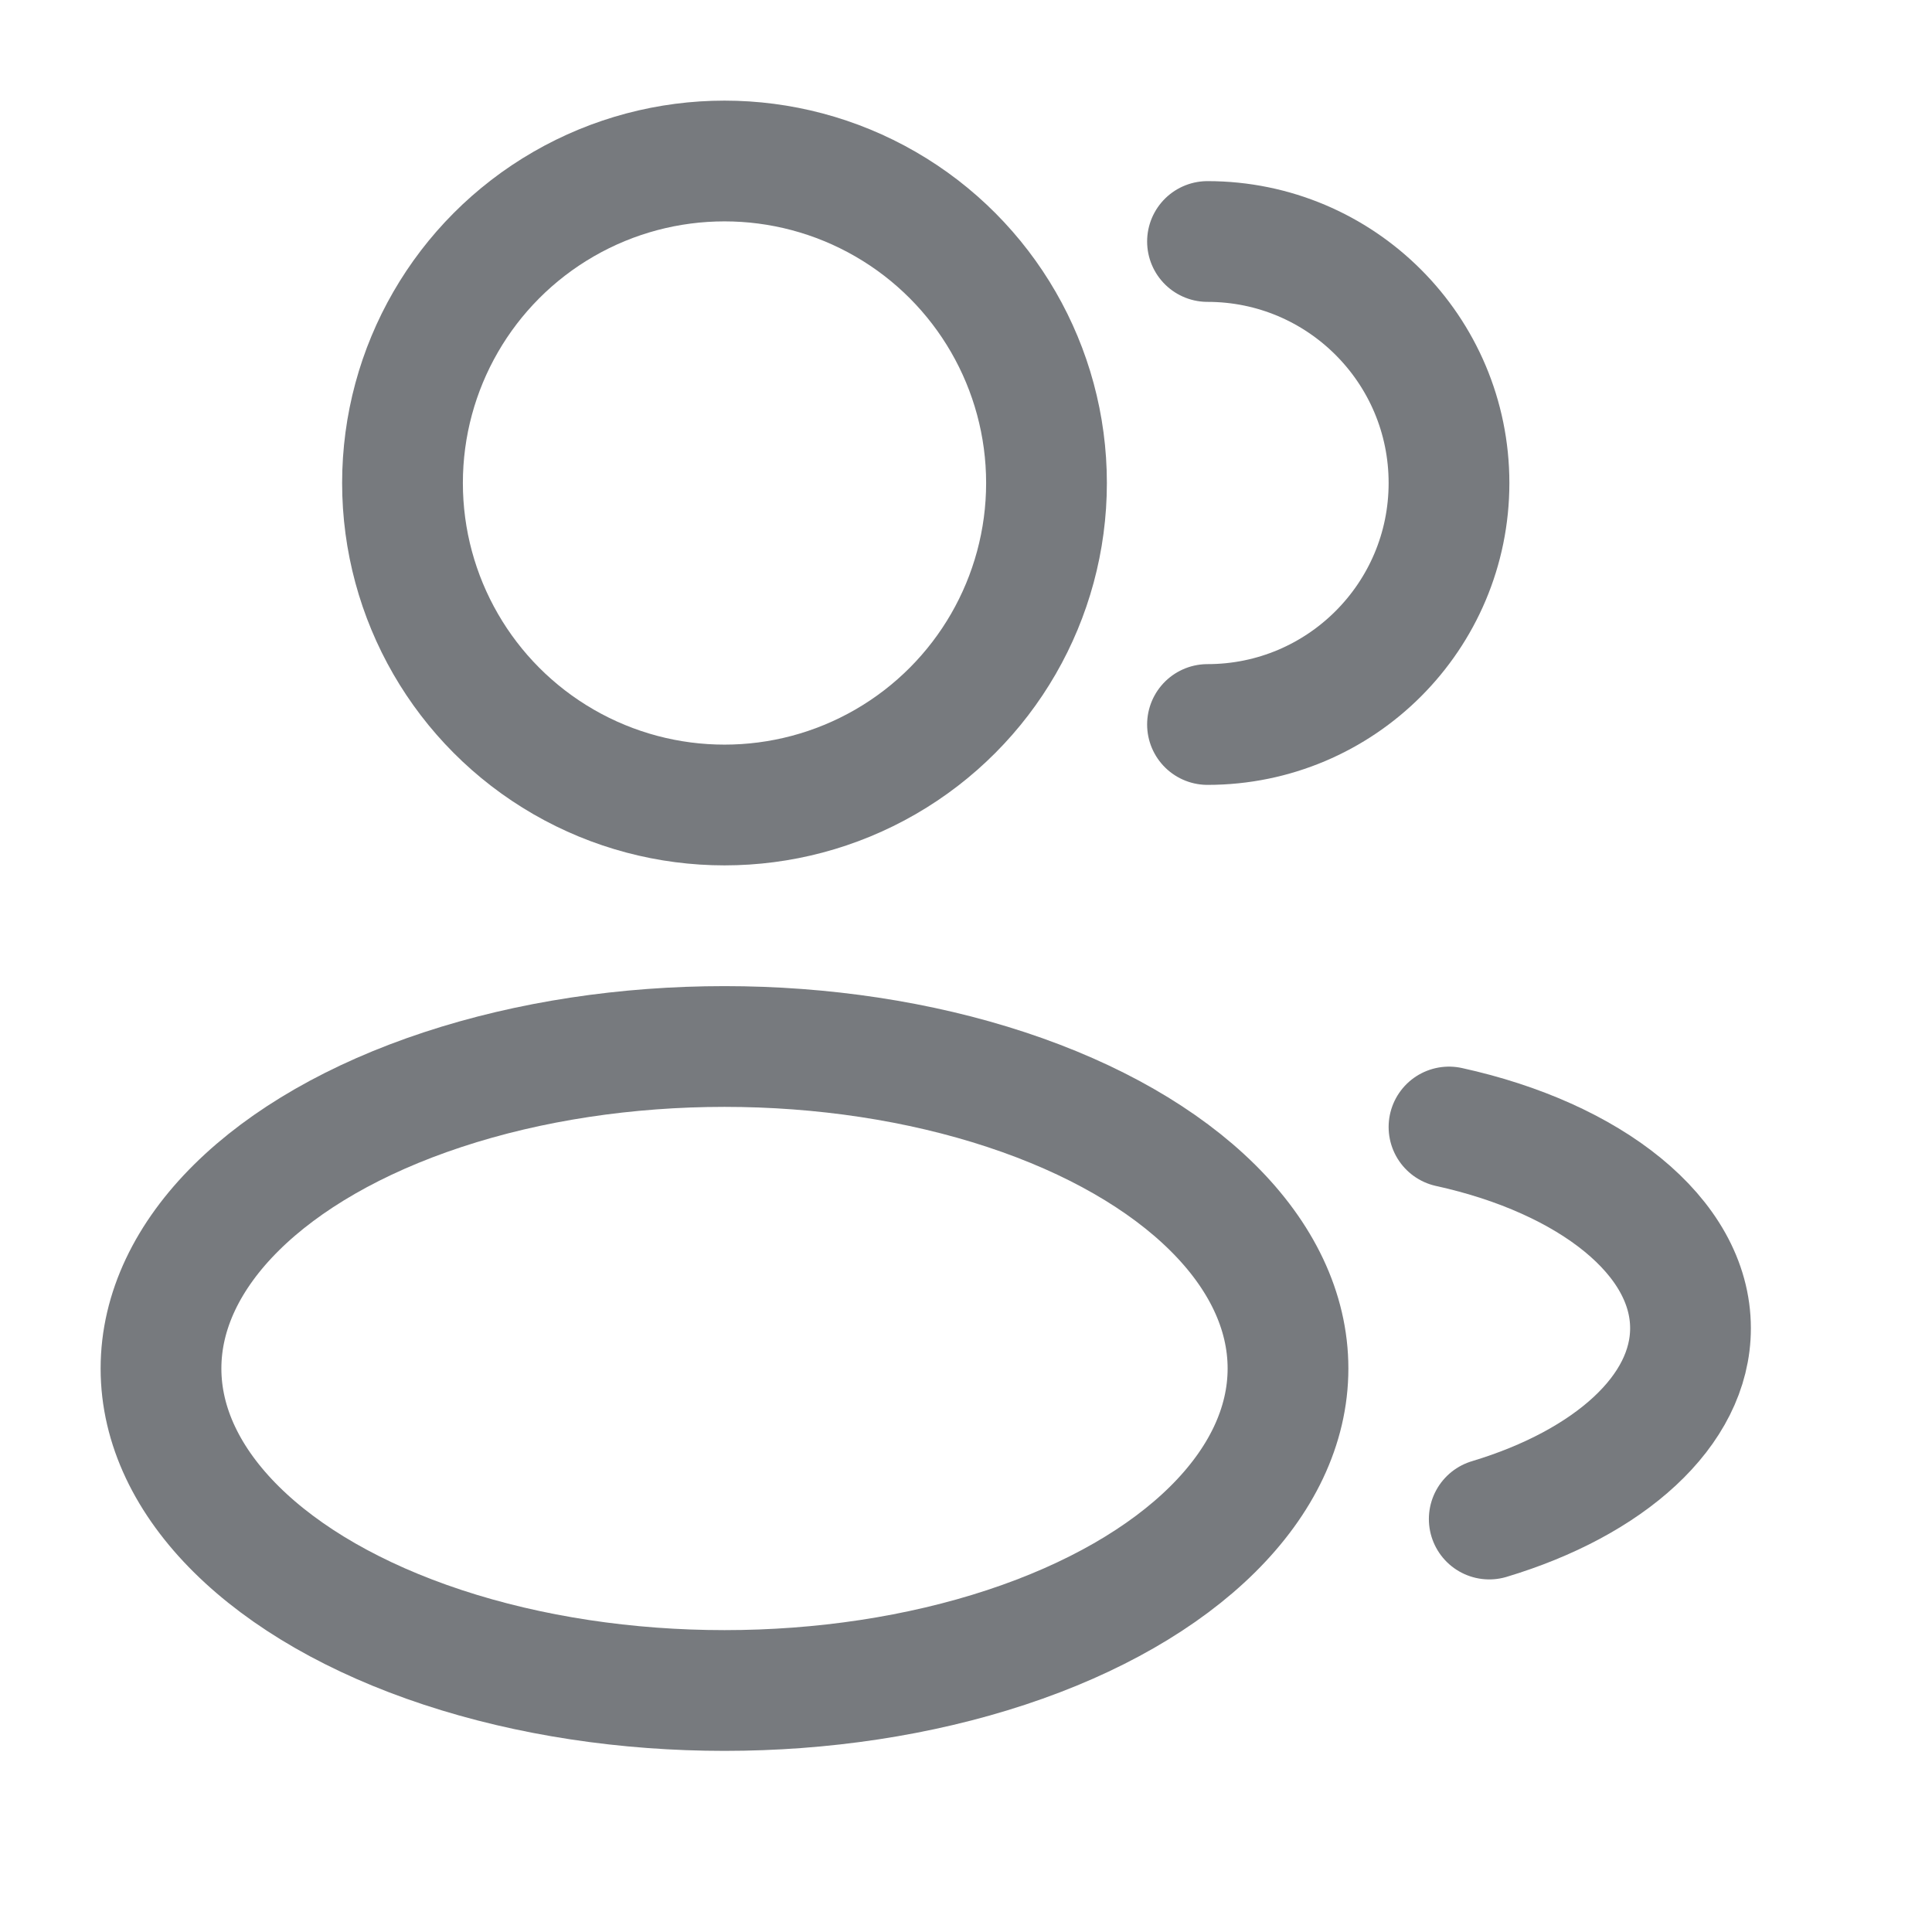 <svg width="24" height="24" viewBox="0 0 24 24" fill="none" xmlns="http://www.w3.org/2000/svg">
<circle cx="9" cy="6" r="4" stroke="#777A7E" stroke-width="1.5"/>
<path d="M15 9C16.657 9 18 7.657 18 6C18 4.343 16.657 3 15 3" stroke="#777A7E" stroke-width="1.5" stroke-linecap="round"/>
<ellipse cx="9" cy="17" rx="7" ry="4" stroke="#777A7E" stroke-width="1.5"/>
<path d="M18 14C19.754 14.385 21 15.359 21 16.5C21 17.529 19.986 18.423 18.5 18.87" stroke="#777A7E" stroke-width="1.5" stroke-linecap="round"/>
</svg>
